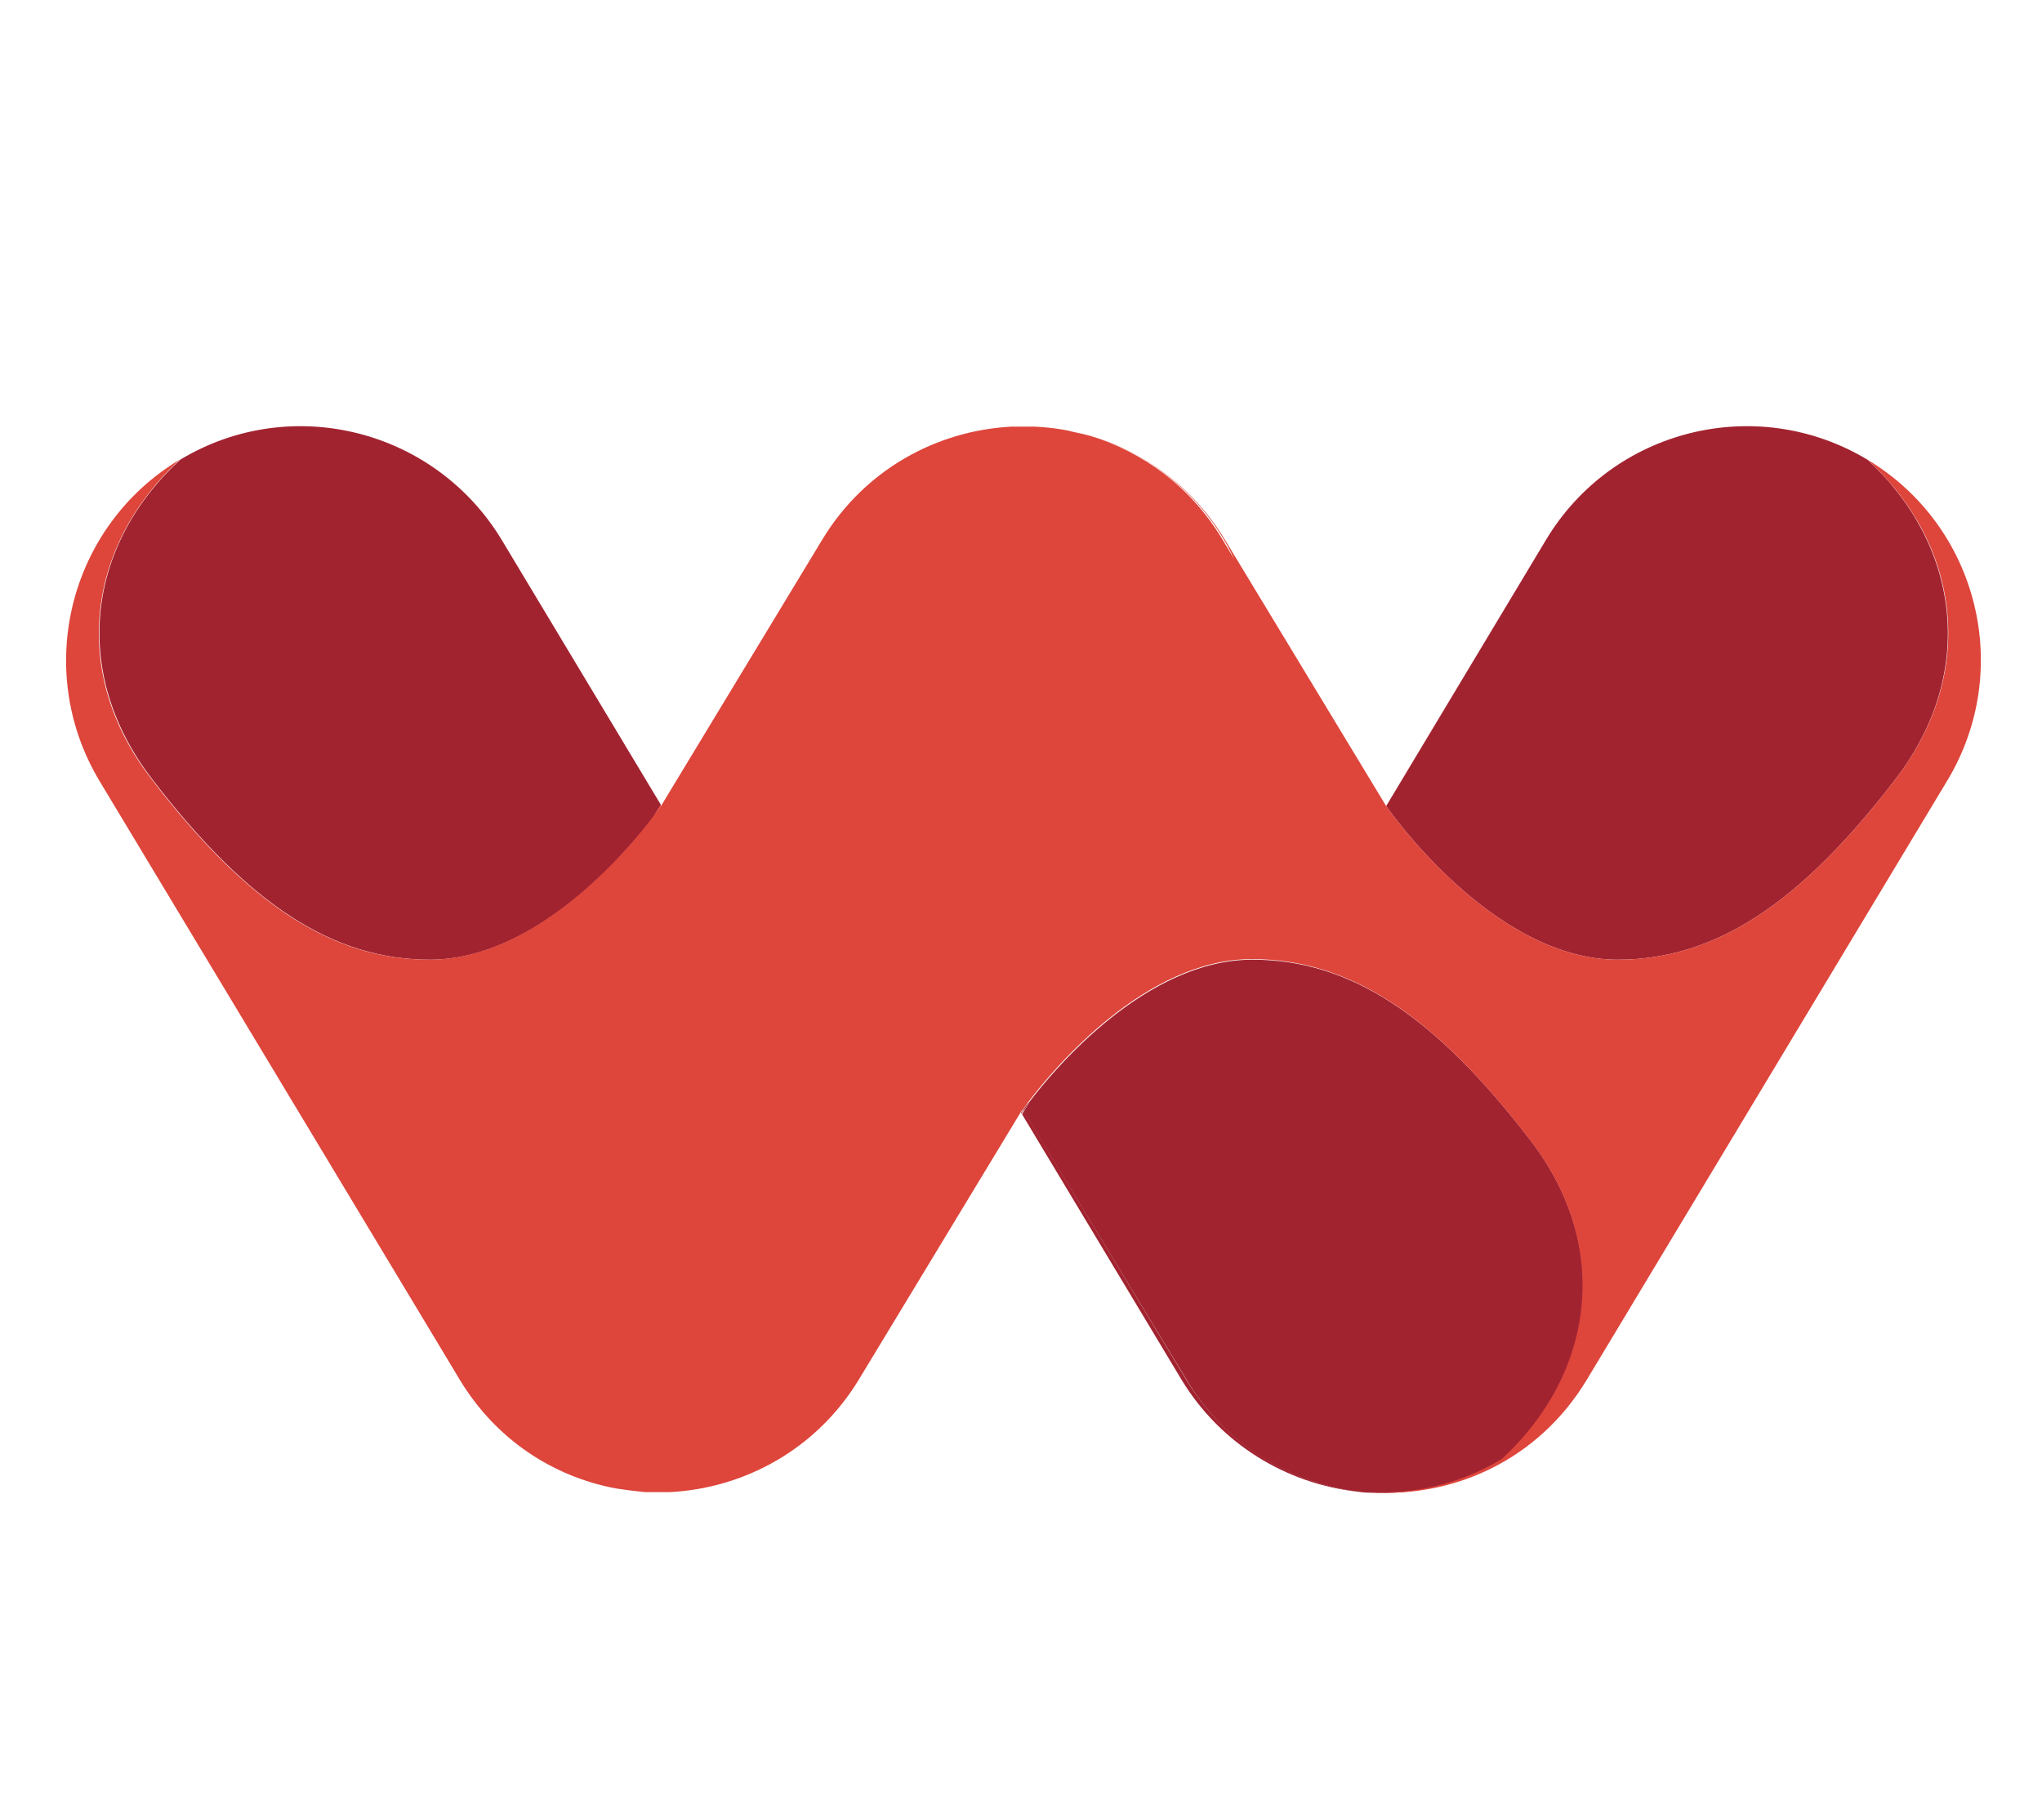 <?xml version="1.0" encoding="utf-8"?>
<!-- Generator: Adobe Illustrator 21.0.2, SVG Export Plug-In . SVG Version: 6.00 Build 0)  -->
<svg version="1.1" id="Camada_1" xmlns="http://www.w3.org/2000/svg" xmlns:xlink="http://www.w3.org/1999/xlink" x="0px" y="0px"
	 viewBox="0 0 359 320" style="enable-background:new 0 0 359 320;" xml:space="preserve">
<style type="text/css">
	.st0{fill:#A22330;}
	.st1{fill:#DE453B;}
</style>
<g>
	<path class="st0" d="M208.6,242.6L180,195.3l-0.3,0.6l28,46.6c6.9,11.4,18.5,18.3,30.8,19.7C226.7,260.5,215.6,254.1,208.6,242.6z"
		/>
	<path class="st0" d="M179.9,195.1c-0.2,0.3-0.4,0.5-0.4,0.5l0.1,0.2l0.3-0.6L179.9,195.1z"/>
	<g>
		<path class="st0" d="M31.7,80.8c-16.2,14.8-19.5,37.2-5,56.1c17,22.2,31.9,31.8,48.9,31.8c18.6,0,34.6-18.9,39.3-25.1l1.3-2.1
			l-28-46.6C76.4,75.4,51.1,69.1,31.7,80.8z"/>
		<path class="st0" d="M328.3,80.8c-19.5-11.7-44.8-5.4-56.5,14.1l-28.1,46.8c0,0,18.5,27,40.7,27c17,0,31.9-9.6,48.9-31.8
			C347.7,118.1,344.4,95.6,328.3,80.8z"/>
		<path class="st0" d="M220.2,168.7c-18.6,0-34.6,18.9-39.3,25.1l-0.9,1.6l28.7,47.3c6.9,11.5,18.1,17.9,29.8,19.5
			c0.7,0.1,1.5,0.2,2.2,0.2c0,0,0.1,0,0.1,0c7.9,0.4,16-1.4,23.3-5.8c16.2-14.8,19.5-37.2,5-56.1
			C252.1,178.3,237.2,168.7,220.2,168.7z"/>
	</g>
	<path class="st0" d="M180,195.3l0.9-1.6c-0.5,0.6-0.8,1.1-1,1.4L180,195.3z"/>
	<path class="st1" d="M116.2,141.7l-0.1-0.2l-1.3,2.1C115.7,142.4,116.2,141.7,116.2,141.7z"/>
	<path class="st1" d="M328.3,80.8L328.3,80.8c16.2,14.8,19.5,37.2,5,56.1c-17,22.2-31.9,31.8-48.9,31.8c-22.2,0-40.7-27-40.7-27
		l-28.4-46.9c-7.4-12.2-20.1-19.2-33.4-19.8c0.1,0,0.2,0,0.3,0c-0.3,0-0.7,0-1,0c-0.4,0-0.8,0-1.3,0c-0.6,0-1.3,0-1.9,0
		c0,0-0.1,0-0.1,0c0,0-0.1,0-0.1,0c-13.2,0.7-25.8,7.6-33.2,19.8l-28.4,46.9c0,0-0.5,0.7-1.4,1.9c-4.7,6.2-20.7,25.1-39.3,25.1
		c-17,0-31.9-9.6-48.9-31.8c-14.5-18.8-11.2-41.2,5-56.1c-19.5,11.7-25.8,37-14.1,56.5L78.7,239l2.1,3.5c6.4,10.6,16.4,17,27.2,19.1
		c0.2,0,0.4,0.1,0.6,0.1c0.7,0.1,1.4,0.2,2.1,0.3c0.9,0.1,1.8,0.2,2.7,0.3c0.4,0,0.7,0,1.1,0c1.1,0,2.1,0,3.2,0c0,0,0.1,0,0.1,0
		c13.2-0.7,25.8-7.6,33.2-19.8l28.4-46.9c0,0,0.1-0.2,0.4-0.5c0.2-0.3,0.6-0.8,1-1.4c4.7-6.2,20.7-25.1,39.3-25.1
		c17,0,31.9,9.6,48.9,31.8c14.5,18.8,11.2,41.2-5,56.1c-7.3,4.4-15.4,6.2-23.3,5.8c14.6,1.1,29.7-5.5,38.3-19.8l63.3-105.2
		C354.1,117.8,347.8,92.5,328.3,80.8z M201.2,80.8c7.1,4.3,12.5,10.5,15.8,17.5l-2.1-3.5c-5.6-9.3-13.9-15.3-23.1-18.1
		C195,77.7,198.2,79,201.2,80.8L201.2,80.8z M191.7,76.7c-1.3-0.4-2.6-0.7-4-1C189.1,75.9,190.4,76.3,191.7,76.7z"/>
</g>
</svg>
